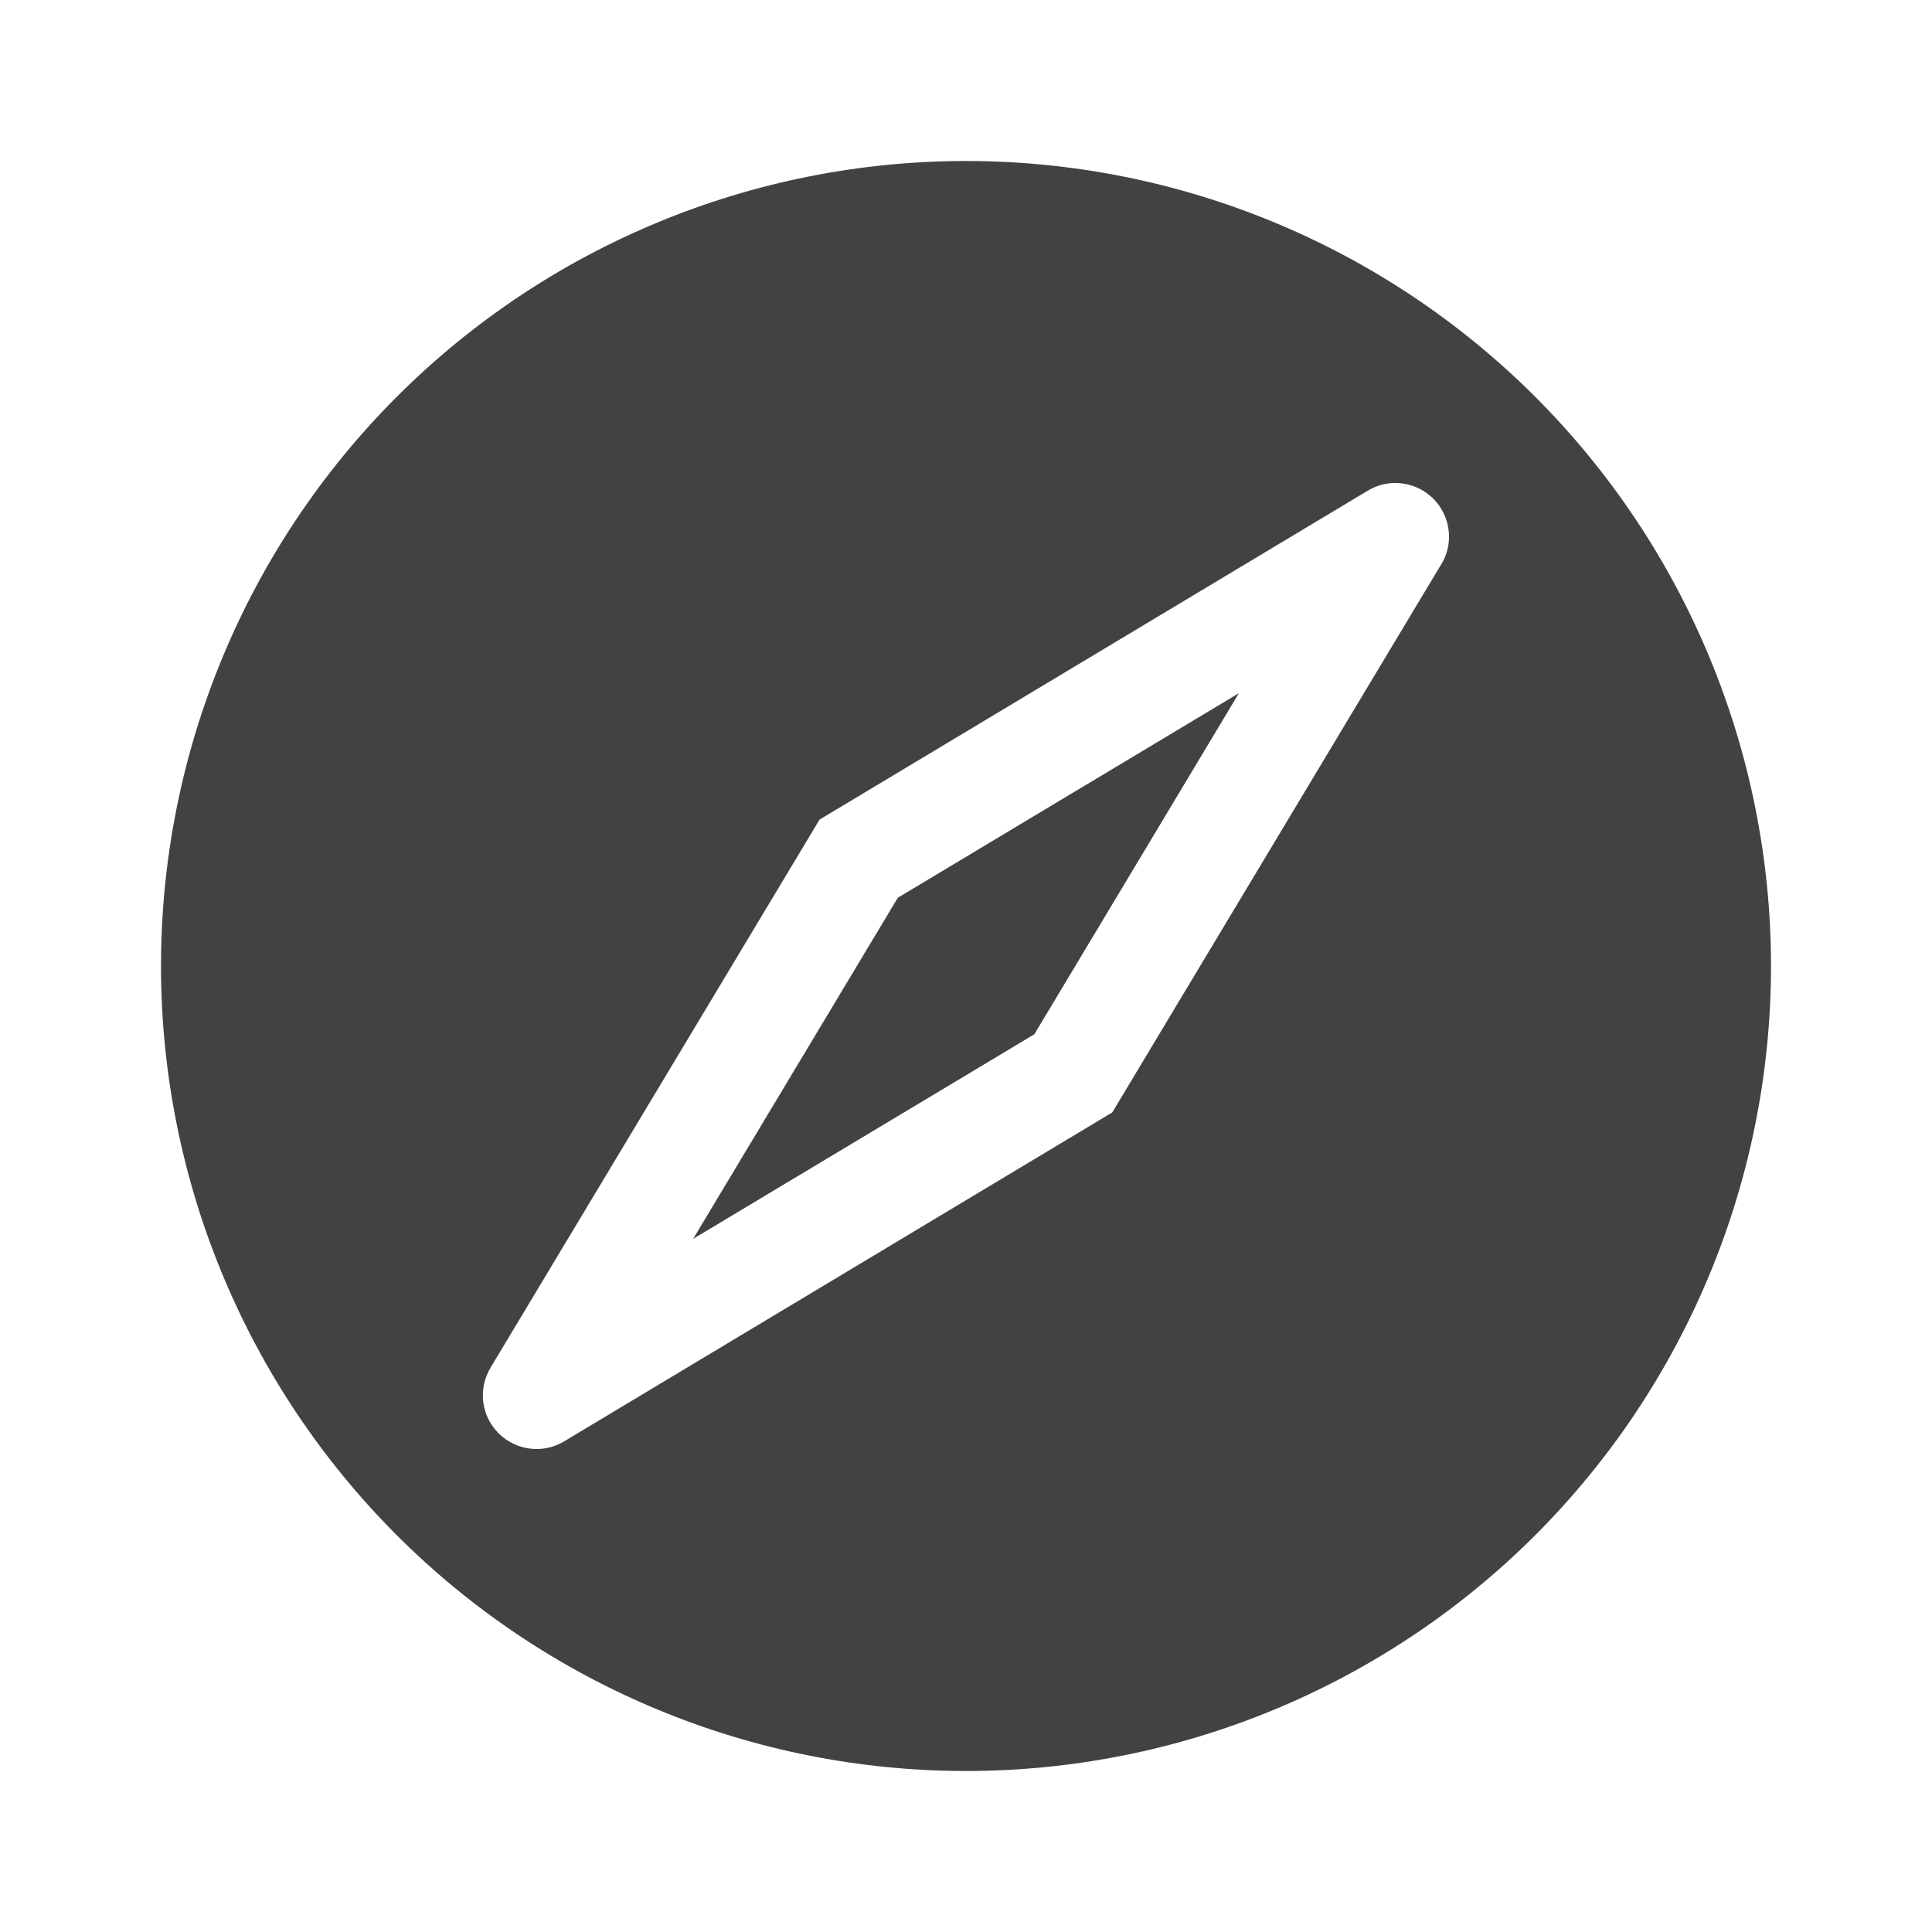 <?xml version="1.0" encoding="UTF-8"?> <svg xmlns="http://www.w3.org/2000/svg" width="24" height="24" viewBox="0 0 24 24" fill="none"><path d="M8.611 15.389L11.153 11.152L15.39 8.611L12.849 12.848L8.611 15.389Z" fill="#424242"></path><path fill-rule="evenodd" clip-rule="evenodd" d="M2 12C2 9.348 3.054 6.804 4.929 4.929C6.804 3.054 9.348 2 12 2C14.652 2 17.196 3.054 19.071 4.929C20.946 6.804 22 9.348 22 12C22 14.652 20.946 17.196 19.071 19.071C17.196 20.946 14.652 22 12 22C9.348 22 6.804 20.946 4.929 19.071C3.054 17.196 2 14.652 2 12H2ZM17.905 7.009C17.982 6.882 18.014 6.732 17.995 6.585C17.977 6.437 17.91 6.3 17.805 6.195C17.7 6.09 17.563 6.023 17.415 6.005C17.268 5.986 17.118 6.018 16.991 6.095L10.181 10.181L6.093 16.991C6.017 17.118 5.985 17.268 6.003 17.415C6.021 17.563 6.088 17.7 6.194 17.805C6.299 17.91 6.436 17.977 6.584 17.995C6.731 18.014 6.881 17.982 7.008 17.905L13.817 13.819L17.904 7.009H17.905Z" fill="#424242"></path></svg> 